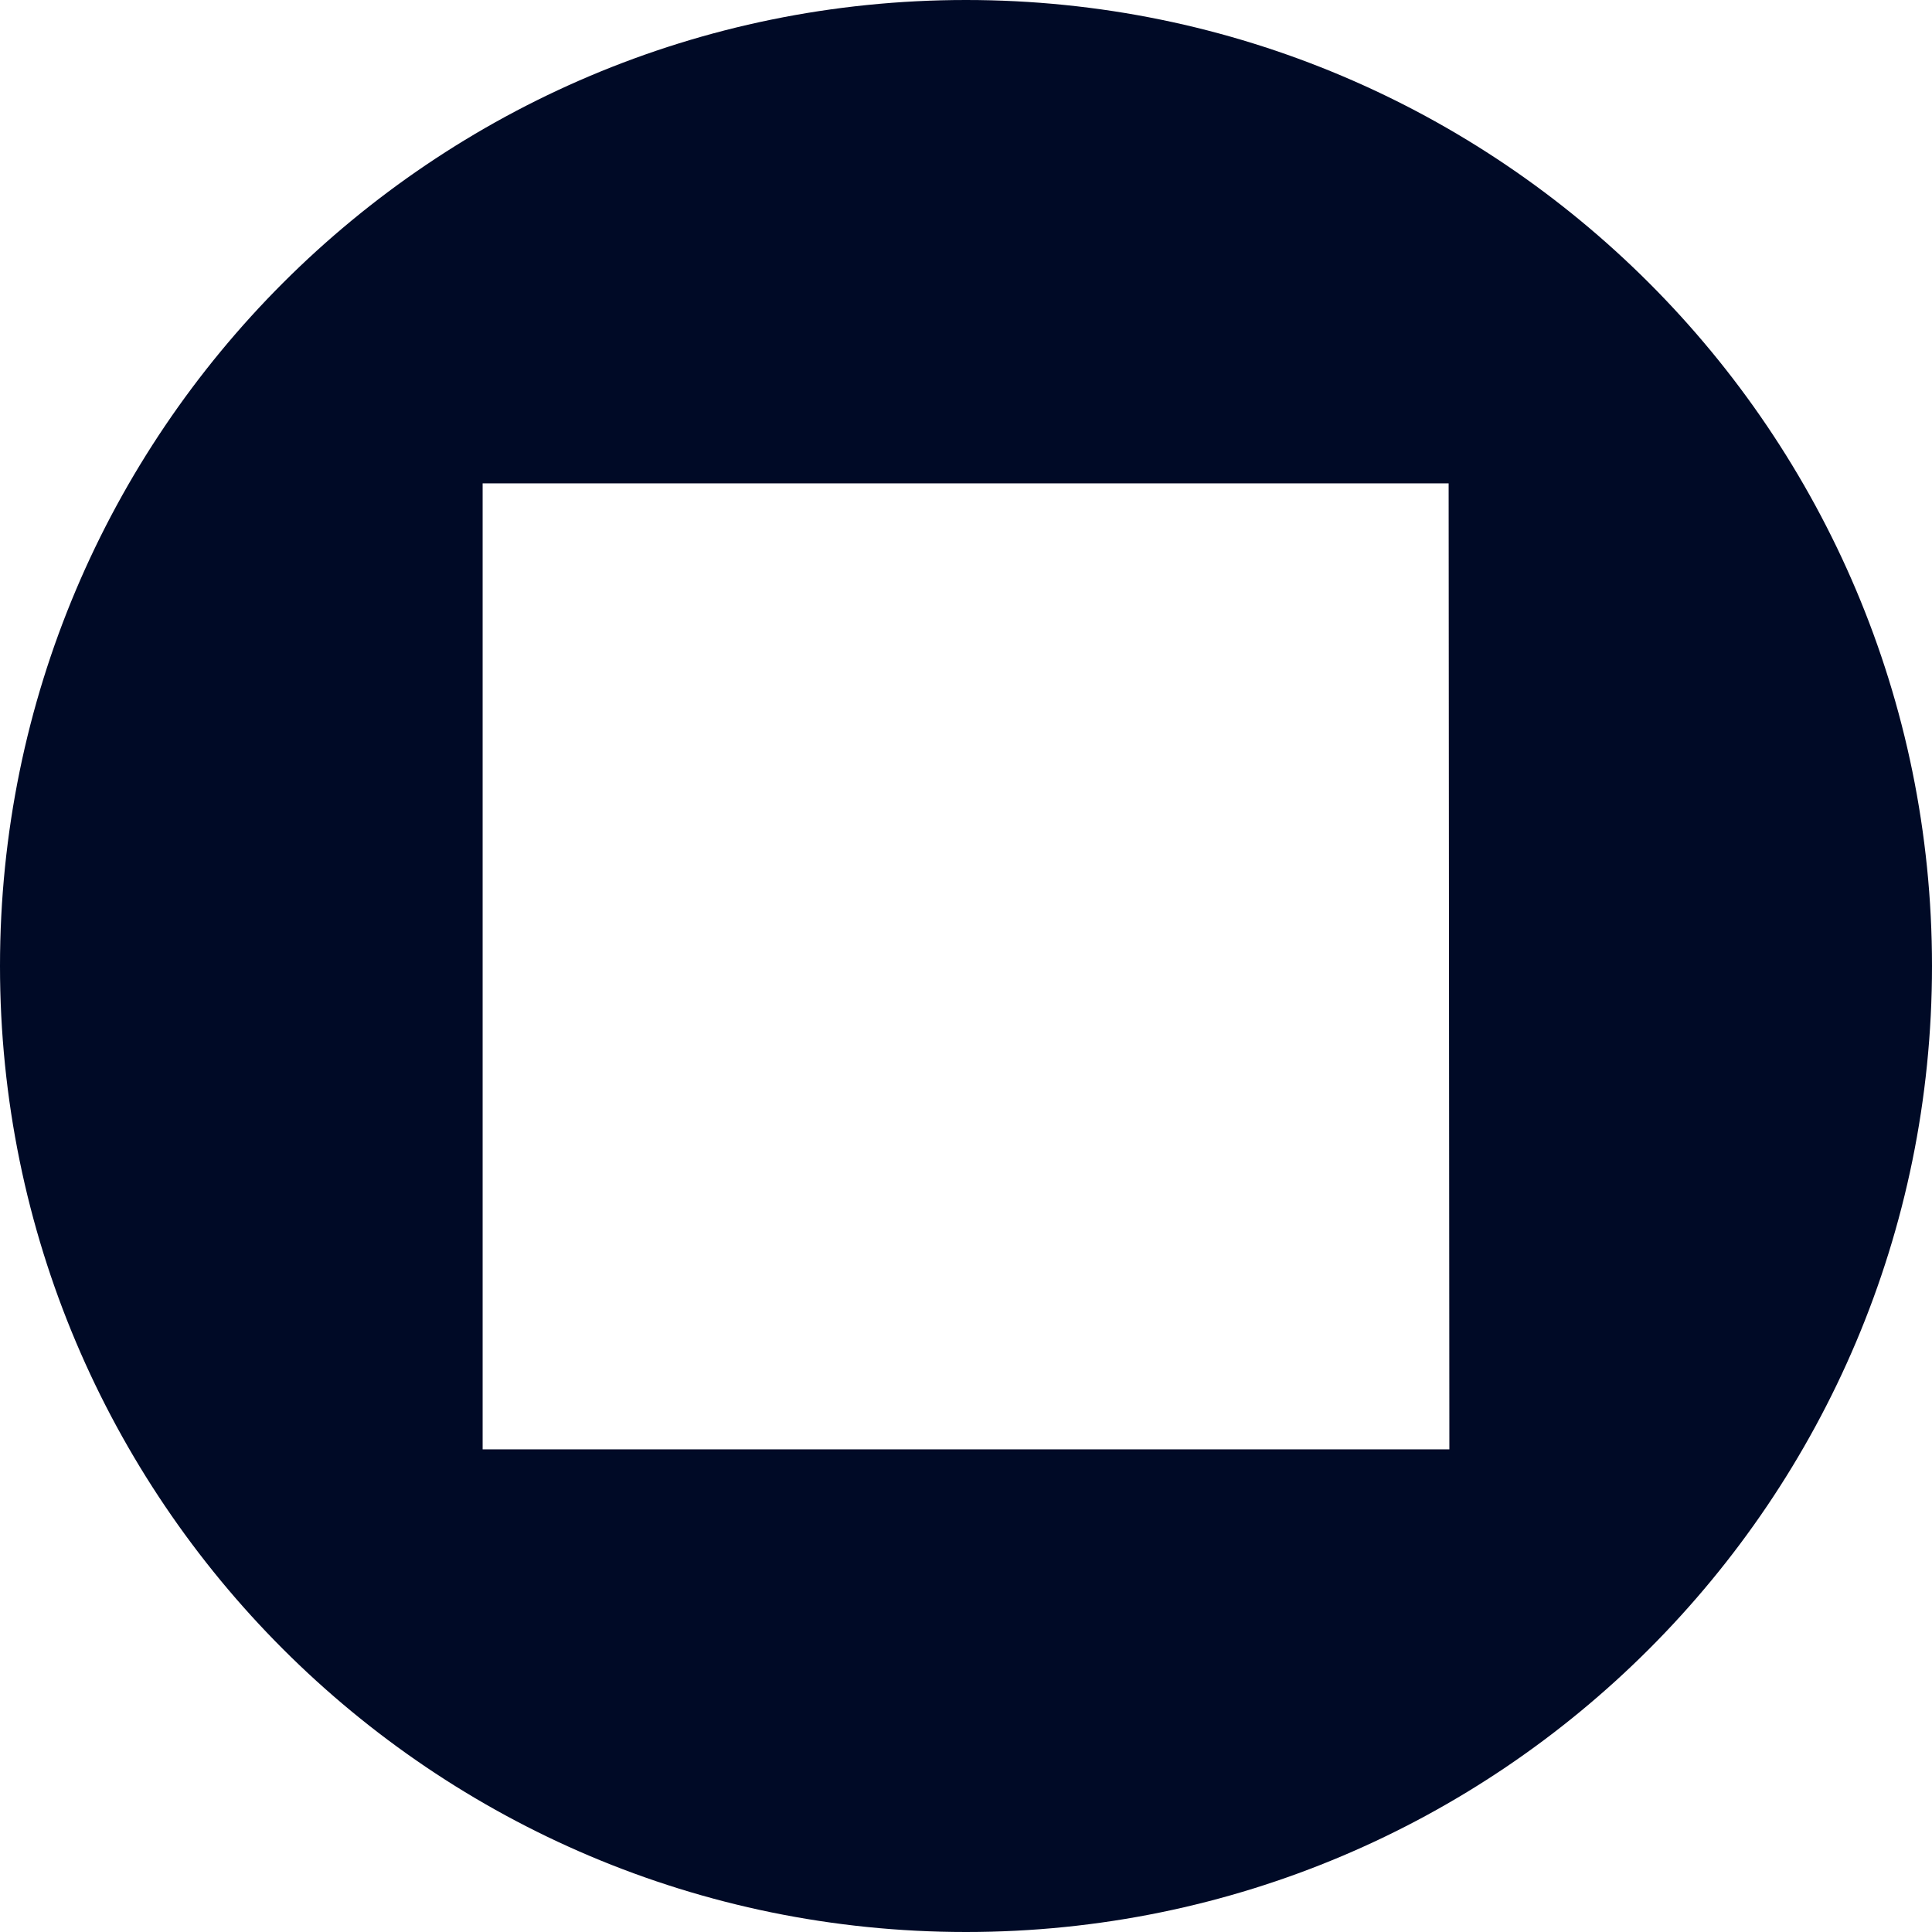 <svg width="154" height="154" viewBox="0 0 154 154" fill="none" xmlns="http://www.w3.org/2000/svg" style="color: rgb(252, 224, 225);">
            <path d="M77 0C34.477 0 0 34.477 0 77C0 119.523 34.477 154 77 154C119.523 154 154 119.523 154 77C154 34.477 119.523 0 77 0ZM115.529 115.529H38.471V38.529H115.471L115.529 115.529Z" fill="rgb(0, 10, 38)"></path>
        </svg>